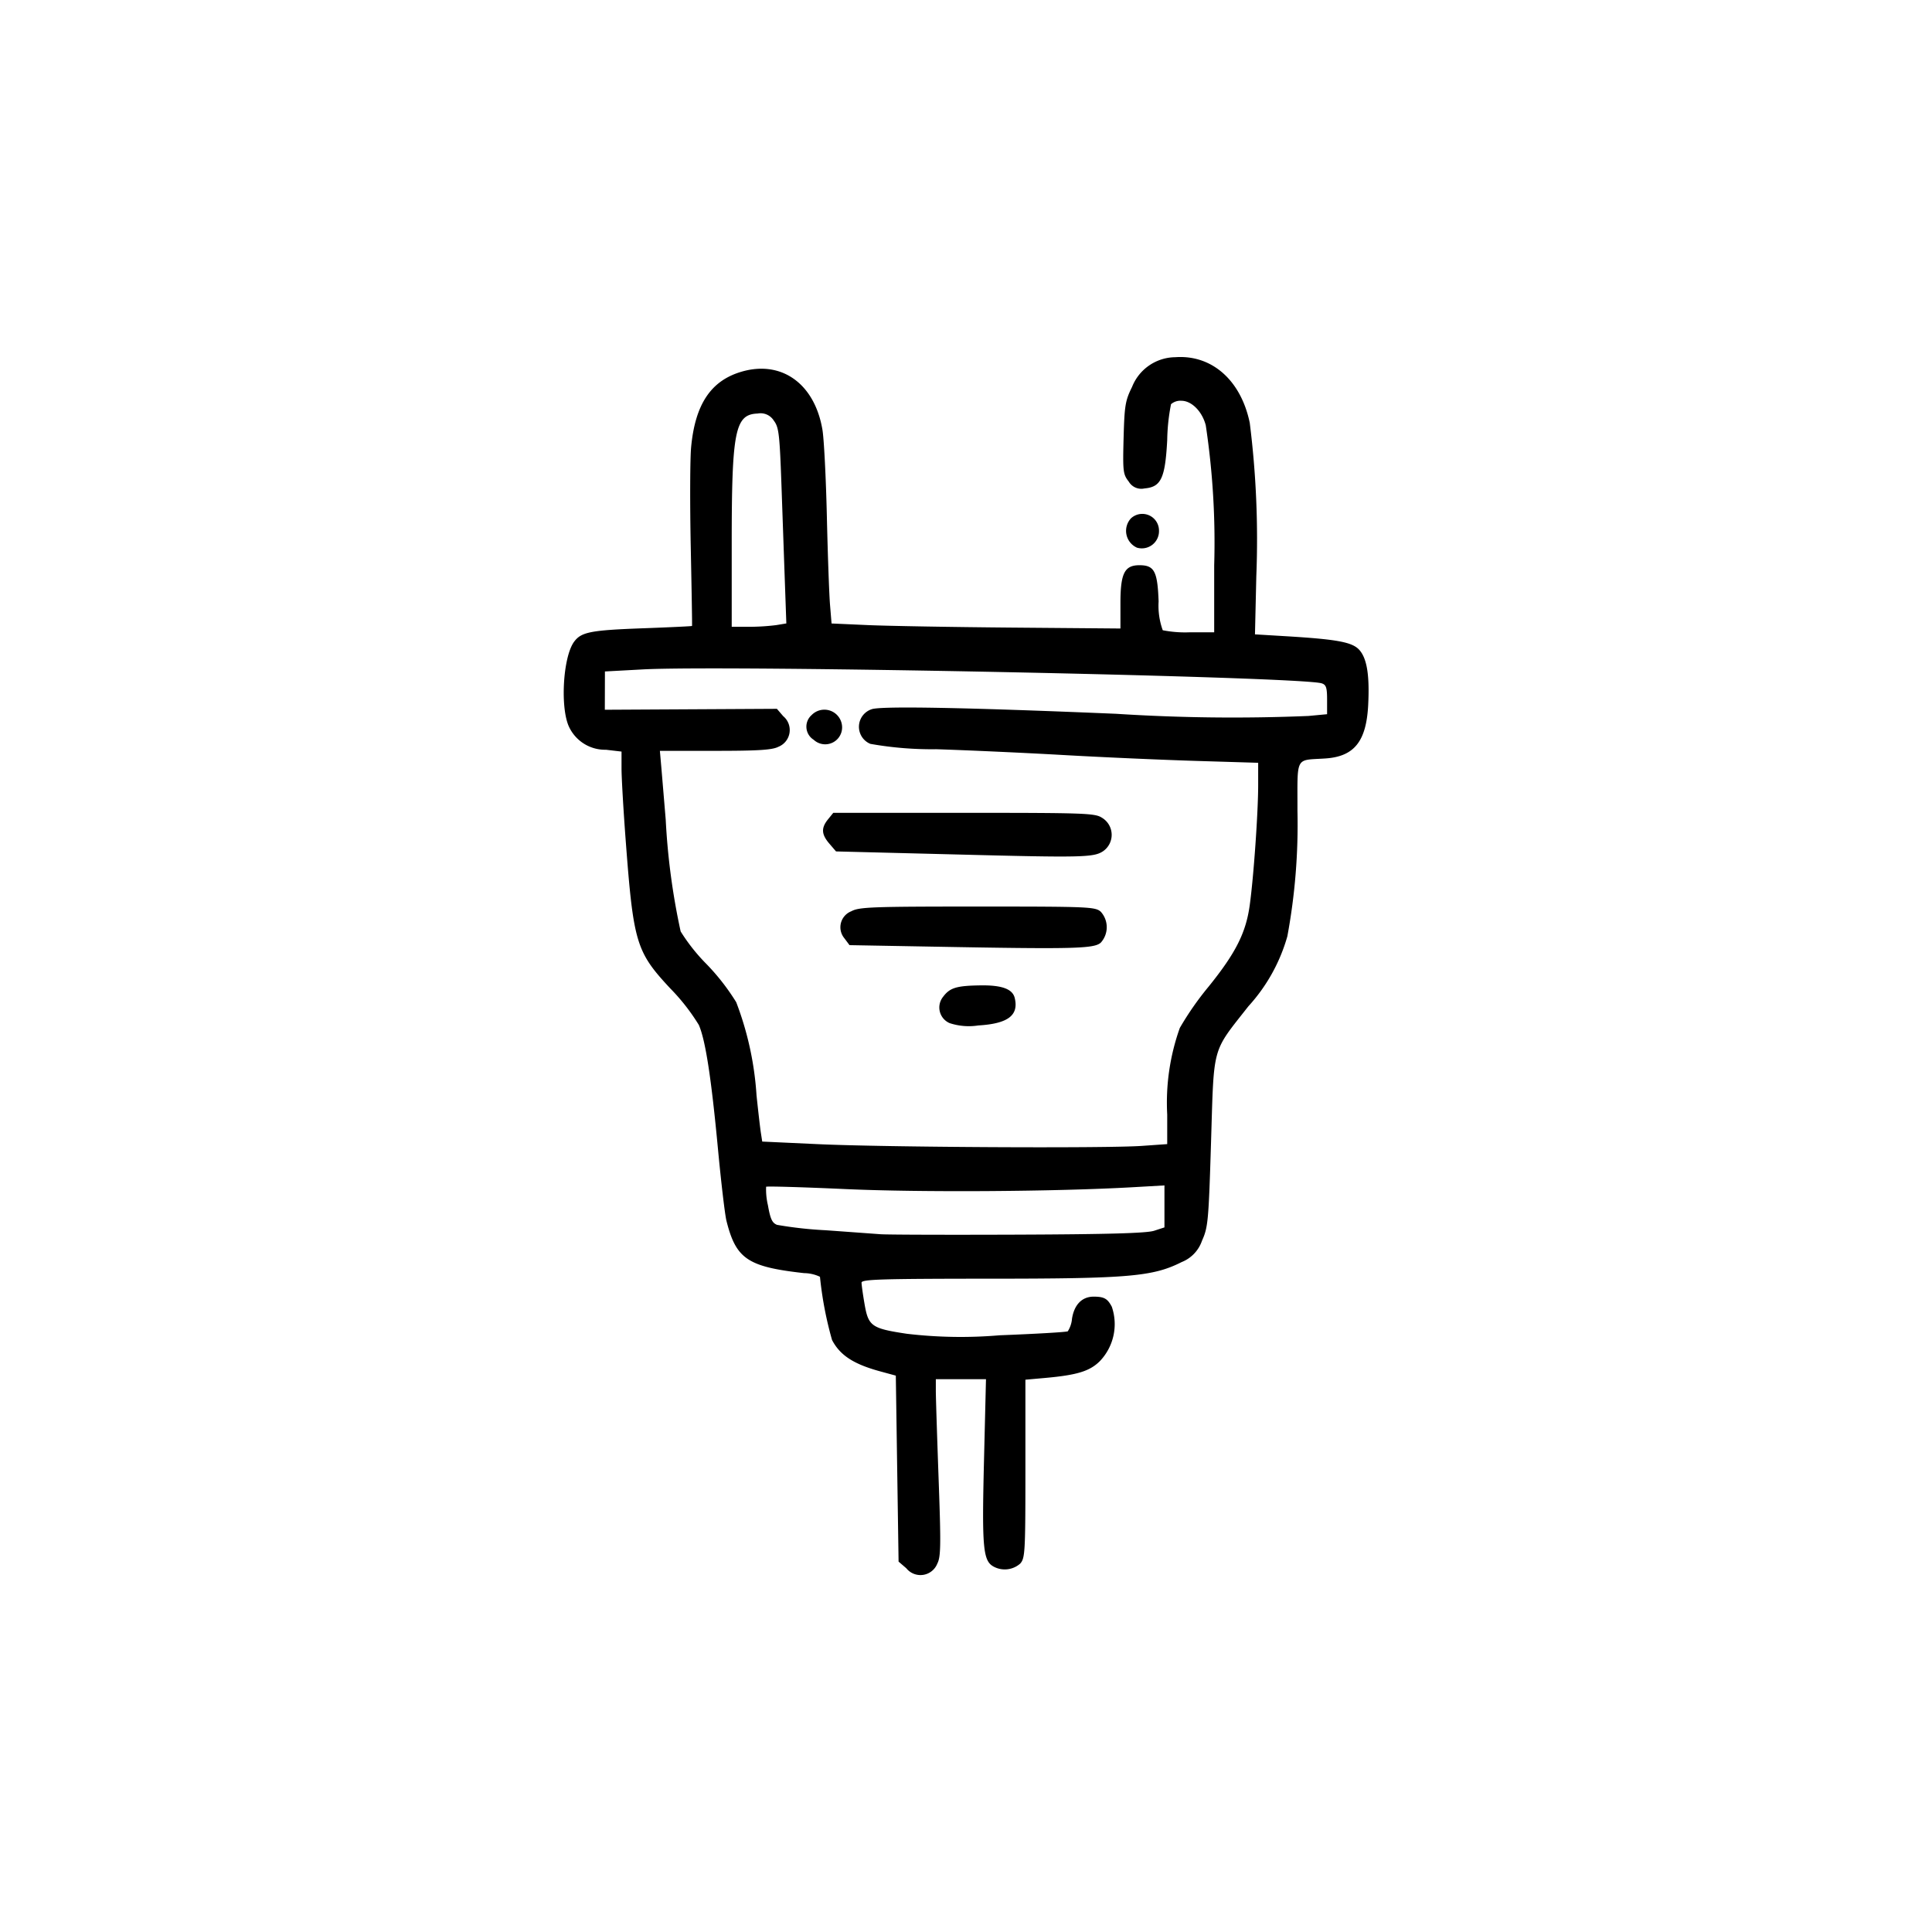 <svg viewBox="0 0 128 128" height="128" width="128" xmlns="http://www.w3.org/2000/svg">
  <title>Artboard 1</title>
  <g>
    <path d="M75.326,36.284a1.138,1.138,0,0,0,1.46-1.124,1.105,1.105,0,0,0-1.856-.819A1.221,1.221,0,0,0,75.326,36.284Z"></path>
    <path d="M64.954,65.284c-1.588.023-2.024.157-2.475.761a1.128,1.128,0,0,0,.433,1.738,4.071,4.071,0,0,0,1.9.156c1.978-.118,2.7-.672,2.413-1.835C67.074,65.519,66.364,65.263,64.954,65.284Z"></path>
    <path d="M64.761,60.061c-7.012,0-7.844.032-8.36.313a1.137,1.137,0,0,0-.47,1.774l.352.47,5.549.1c9.325.172,10.654.139,11.1-.267a1.526,1.526,0,0,0,0-2.043C72.566,60.078,72.161,60.061,64.761,60.061Z"></path>
    <path d="M40.148,49.673l1.03.121V50.91c0,.614.124,2.76.276,4.768.513,6.8.689,7.382,2.962,9.817A13.568,13.568,0,0,1,46.3,67.907c.441,1.014.822,3.487,1.268,8.224.208,2.209.46,4.346.561,4.748.633,2.53,1.405,3.051,5.144,3.469a2.523,2.523,0,0,1,1.052.242,24.115,24.115,0,0,0,.8,4.188c.523,1,1.4,1.583,3.125,2.061l1.1.3.091,6.16.092,6.162.512.44a1.2,1.2,0,0,0,2.055-.31c.233-.451.245-1.221.086-5.593-.1-2.788-.184-5.419-.185-5.846l0-.776h3.323l-.133,5.449c-.141,5.748-.063,6.59.646,6.97a1.549,1.549,0,0,0,1.751-.2c.327-.362.348-.738.348-6.286v-5.9l1.278-.114c2.148-.191,2.985-.448,3.658-1.12a3.547,3.547,0,0,0,.788-3.6c-.285-.542-.509-.666-1.2-.669-.769,0-1.287.522-1.437,1.459a1.815,1.815,0,0,1-.279.836c-.087.055-2.12.173-4.515.265a30.376,30.376,0,0,1-6.149-.1c-2.336-.351-2.547-.5-2.8-1.963-.111-.641-.2-1.282-.2-1.425,0-.219,1.279-.258,8.446-.262,9.271,0,10.862-.142,12.761-1.1a2.331,2.331,0,0,0,1.348-1.414c.4-.895.438-1.261.6-6.551.2-6.483.029-5.864,2.474-8.982a11.539,11.539,0,0,0,2.582-4.638,40.578,40.578,0,0,0,.669-8.306c.007-3.7-.184-3.339,1.851-3.475,1.906-.128,2.708-1.125,2.834-3.528.1-1.951-.073-3.07-.571-3.646-.458-.53-1.443-.717-4.851-.923l-2.078-.125.089-3.853A61.8,61.8,0,0,0,82.8,28.019c-.582-2.824-2.511-4.528-4.93-4.353A3.114,3.114,0,0,0,75,25.639c-.449.908-.5,1.231-.559,3.378-.058,2.222-.036,2.406.34,2.886a.964.964,0,0,0,1.05.456c1.093-.094,1.364-.673,1.5-3.2a13.194,13.194,0,0,1,.252-2.379.939.939,0,0,1,.688-.228c.674,0,1.374.7,1.614,1.624a52.137,52.137,0,0,1,.558,9.287v4.428l-1.6,0a7.686,7.686,0,0,1-1.808-.136,4.765,4.765,0,0,1-.274-1.908c-.073-2-.281-2.4-1.271-2.4s-1.258.541-1.258,2.512v1.681l-7.168-.06c-3.942-.033-8.249-.108-9.571-.166l-2.4-.107-.1-1.215c-.057-.668-.152-3.31-.211-5.871s-.191-5.15-.294-5.753c-.516-3.044-2.7-4.615-5.35-3.845-2.038.592-3.083,2.157-3.35,5.013-.071.764-.082,3.73-.024,6.593s.1,5.222.084,5.242-1.456.089-3.21.153c-3.515.127-4.13.248-4.607.9-.737,1.014-.929,4.4-.32,5.655A2.64,2.64,0,0,0,40.148,49.673Zm37,31.645-.685.223c-.491.161-3.029.233-8.994.257-4.569.018-8.678.006-9.13-.027s-2.088-.153-3.636-.264a26.425,26.425,0,0,1-3.219-.357c-.323-.123-.447-.385-.607-1.3a4.519,4.519,0,0,1-.12-1.224c.045-.044,2.4.024,5.245.153,4.976.227,13.952.169,19.076-.124l2.07-.118Zm-28.67-45.3c0-7.484.216-8.567,1.72-8.62a1.03,1.03,0,0,1,1.069.47c.34.449.387.872.517,4.565.079,2.24.181,5.152.228,6.471l.085,2.4-.668.111a14.659,14.659,0,0,1-1.81.112l-1.141,0Zm-8.4,8.468,2.511-.136c5.584-.3,43.567.476,44.977.923.294.094.357.283.357,1.079v.966l-1.233.116a120.6,120.6,0,0,1-12.737-.143c-9.95-.419-15.637-.526-16.21-.3a1.224,1.224,0,0,0-.082,2.291,23.3,23.3,0,0,0,4.364.356c2.078.066,5.858.238,8.4.383s6.492.32,8.778.39l4.154.126v1.478c0,1.8-.3,6.1-.56,7.961-.251,1.824-.929,3.167-2.721,5.387a20.006,20.006,0,0,0-1.91,2.74,14.741,14.741,0,0,0-.835,5.737V75.8l-1.671.118c-2.389.17-17.095.09-21.47-.115L50.5,75.632l-.089-.573c-.049-.314-.178-1.434-.289-2.489A20.96,20.96,0,0,0,48.777,66.4a14.818,14.818,0,0,0-1.952-2.51,12.315,12.315,0,0,1-1.73-2.18,45.564,45.564,0,0,1-.989-7.4c-.105-1.256-.234-2.8-.287-3.424l-.1-1.141h3.667c2.86,0,3.779-.059,4.183-.268a1.194,1.194,0,0,0,.322-2.028l-.42-.488-5.7.031-5.7.031Z"></path>
    <path d="M54.858,54.283c-.464.574-.44.995.091,1.613l.44.513,7.915.2c8.394.217,9.145.2,9.771-.209A1.318,1.318,0,0,0,73,54.174c-.452-.3-1.187-.322-9.144-.322H55.207Z"></path>
    <path d="M55.786,48.075a1.176,1.176,0,0,0-2.009-.705,1.023,1.023,0,0,0,.13,1.64A1.12,1.12,0,0,0,55.786,48.075Z"></path>
  </g>
</svg>
